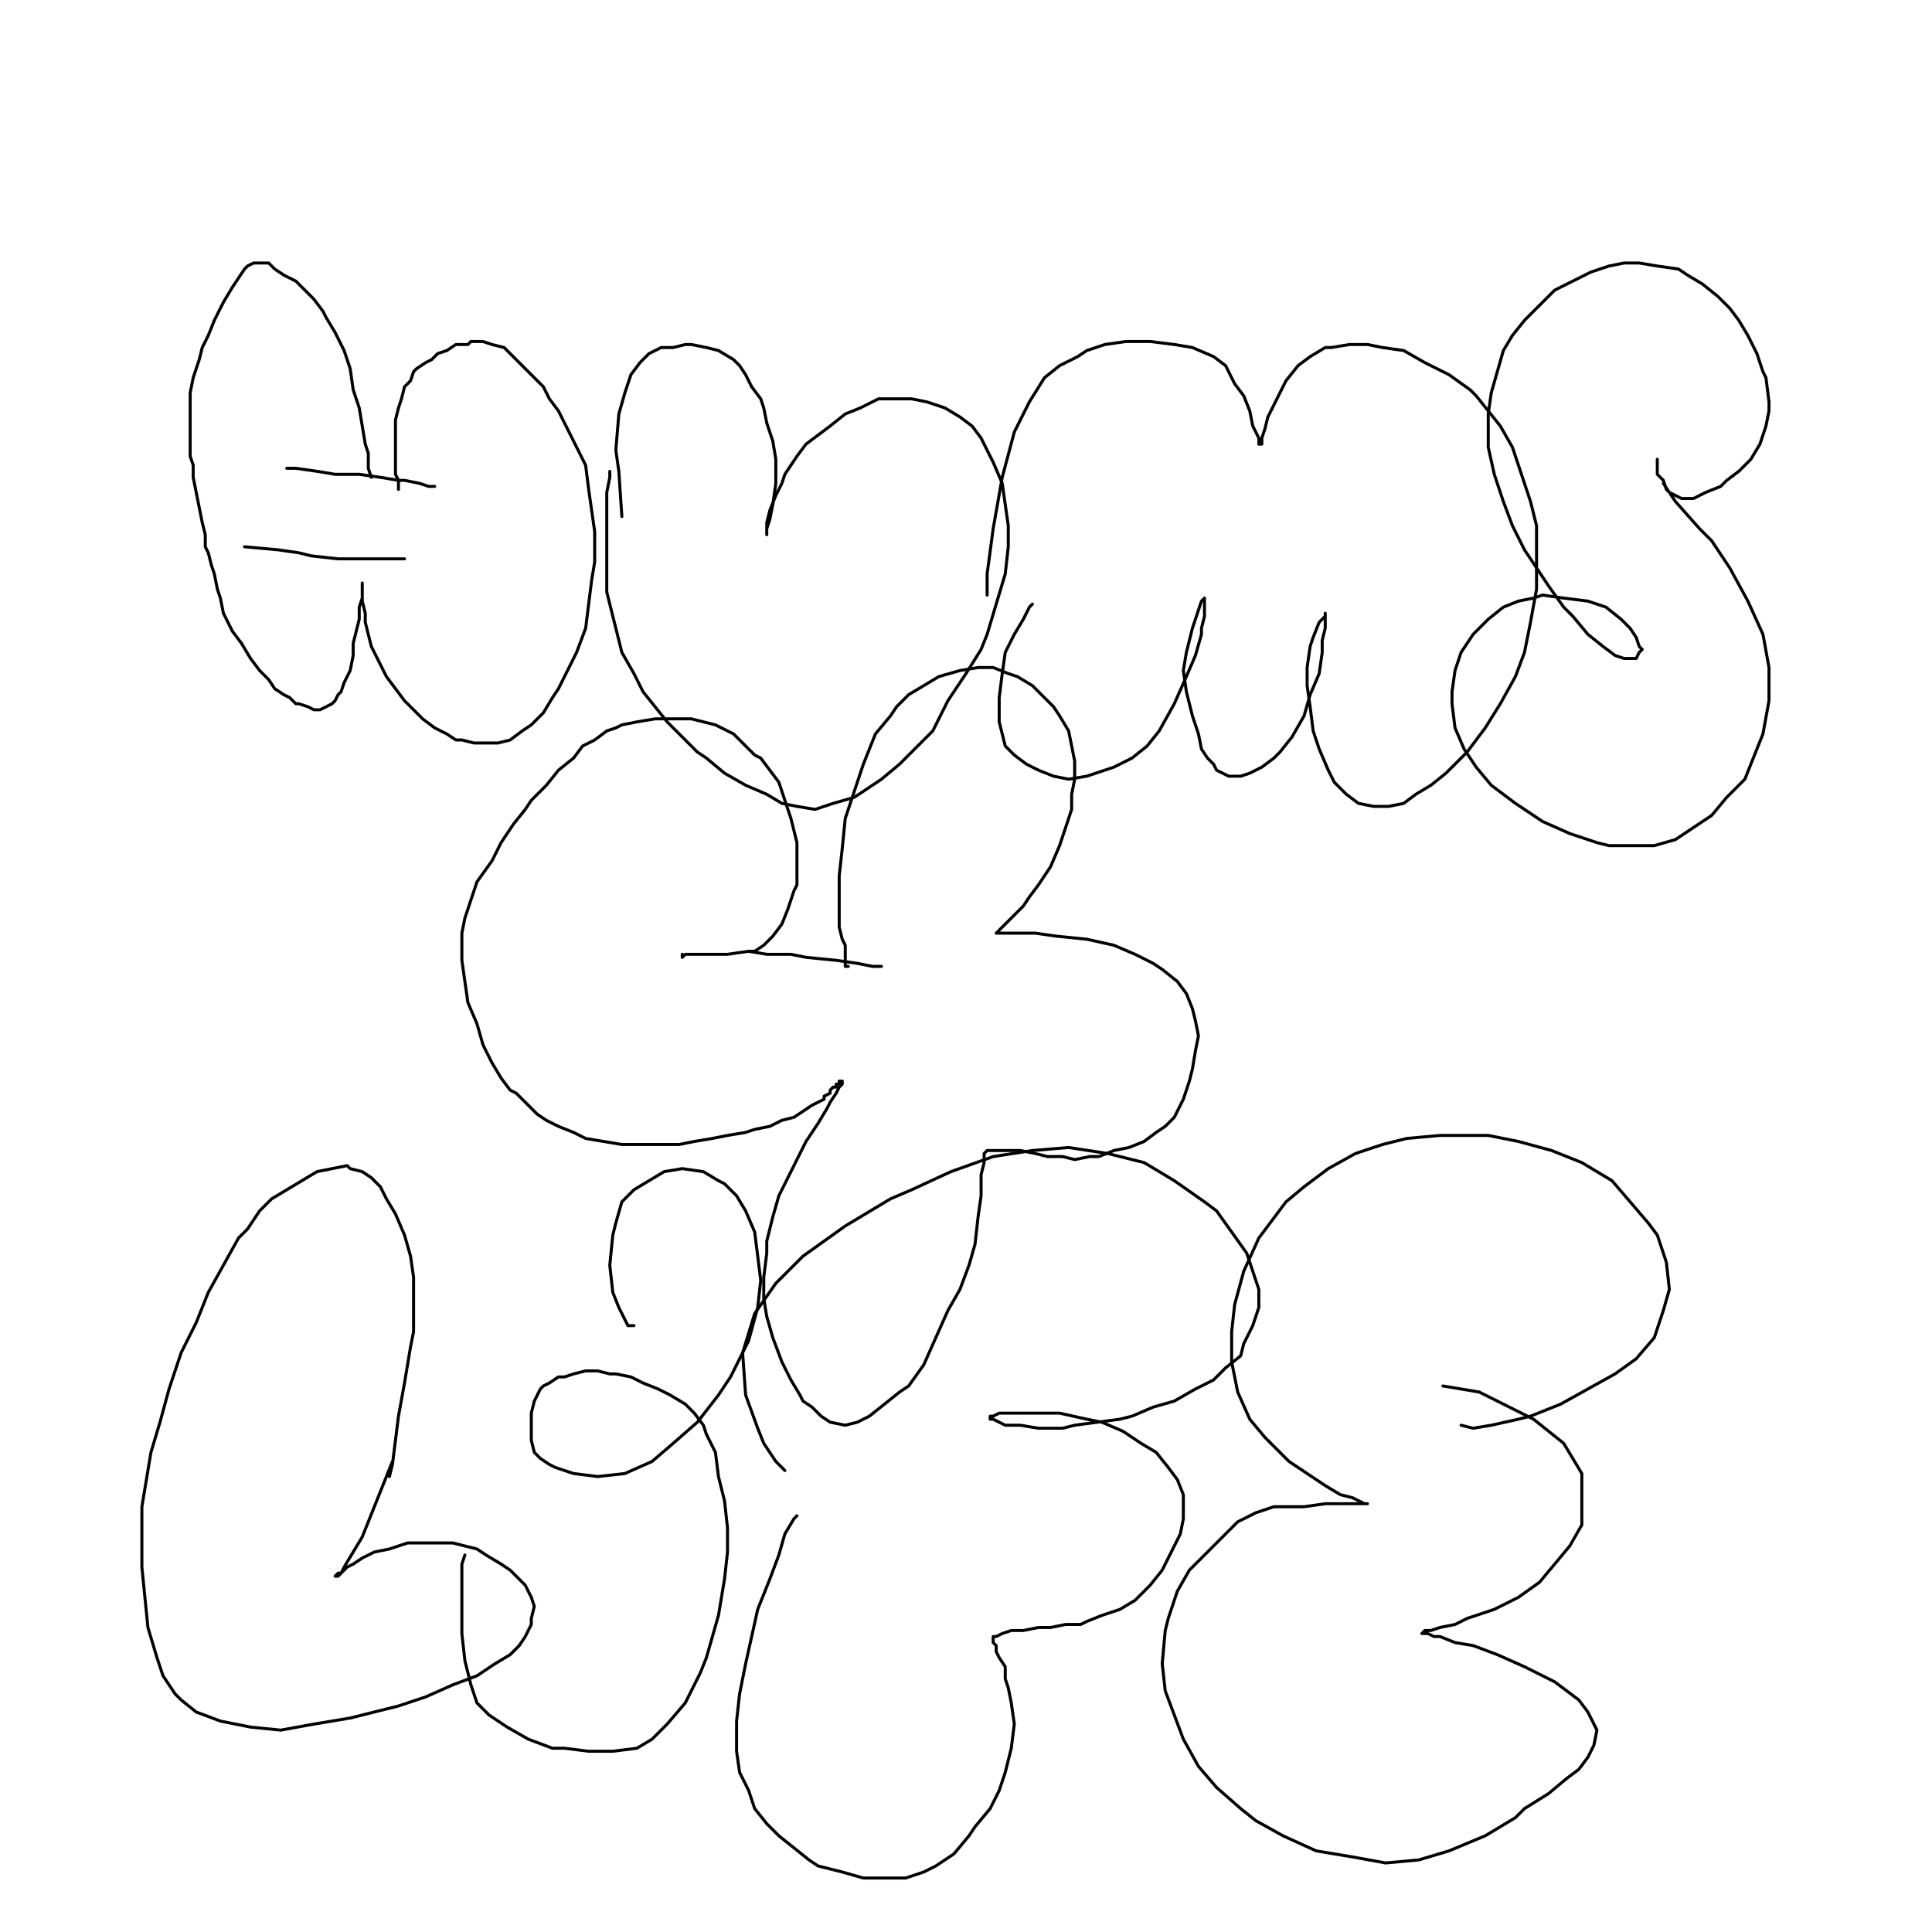<?xml version="1.0" standalone="yes"?><svg width="640px" height="640px" xmlns="http://www.w3.org/2000/svg" version="1.1"><polyline points="123,158.125 123,158.125 123,158.125 123,158.125 122,155.125 122,150.125 121,147.125 120,141.125 119,135.125 117,129.125 116,122.125 114,116.125 111,110.125 108,105.125 107,103.125 104,99.125 101,96.125 98,93.125 94,91.125 91,89.125 89,87.125 87,87.125 85,87.125 85,87.125 84,87.125 82,88.125 81,89.125 79,92.125 77,95.125 74,100.125 72,104.125 71,106.125 69,111.125 67,115.125 66,119.125 64,125.125 63,130.125 63,135.125 63,139.125 63,144.125 63,146.125 63,151.125 64,154.125 64,158.125 65,163.125 66,168.125 67,173.125 68,177.125 68,181.125 69,183.125 70,187.125 71,190.125 72,195.125 73,198.125 74,203.125 76,207.125 77,209.125 80,213.125 83,218.125 86,222.125 89,225.125 91,228.125 94,230.125 96,231.125 98,233.125 99,233.125 102,234.125 104,235.125 106,235.125 108,234.125 110,233.125 111,232.125 112,230.125 113,229.125 114,226.125 116,222.125 117,217.125 117,213.125 118,209.125 119,205.125 119,201.125 120,198.125 120,197.125 120,196.125 120,195.125 120,194.125 120,193.125 120,194.125 120,195.125 120,196.125 120,199.125 121,203.125 121,206.125 122,210.125 123,214.125 125,218.125 126,220.125 128,224.125 131,228.125 134,232.125 137,235.125 140,238.125 144,241.125 148,243.125 151,245.125 153,245.125 157,246.125 161,246.125 165,246.125 169,245.125 173,242.125 176,240.125 180,236.125 183,231.125 185,228.125 188,222.125 191,216.125 194,208.125 195,200.125 196,192.125 197,186.125 197,179.125 197,176.125 196,169.125 195,162.125 194,154.125 191,148.125 188,142.125 185,136.125 182,132.125 180,128.125 178,126.125 175,123.125 172,120.125 169,117.125 167,115.125 163,114.125 160,113.125 156,113.125 155,114.125 151,114.125 148,116.125 145,117.125 143,119.125 141,120.125 138,122.125 137,123.125 136,126.125 134,128.125 133,132.125 132,135.125 131,139.125 131,144.125 131,148.125 131,152.125 131,157.125 132,159.125 132,162.125 " fill="none" stroke="#000000" stroke-width="1px" stroke-linecap="round" stroke-linejoin="round" /><polyline points="144,161.125 144,161.125 144,161.125 144,161.125 142,161.125 139,160.125 134,159.125 132,159.125 126,158.125 119,157.125 111,157.125 105,156.125 98,155.125 95,155.125 " fill="none" stroke="#000000" stroke-width="1px" stroke-linecap="round" stroke-linejoin="round" /><polyline points="134,185.125 134,185.125 134,185.125 131,185.125 126,185.125 120,185.125 112,185.125 103,184.125 99,183.125 92,182.125 81,181.125 " fill="none" stroke="#000000" stroke-width="1px" stroke-linecap="round" stroke-linejoin="round" /><polyline points="202,156.125 202,156.125 202,156.125 202,157.125 202,158.125 201,163.125 201,169.125 201,176.125 201,183.125 201,189.125 201,196.125 203,204.125 204,208.125 206,216.125 210,223.125 213,229.125 217,234.125 221,239.125 226,244.125 231,249.125 234,251.125 240,256.125 247,260.125 254,263.125 259,266.125 264,267.125 270,268.125 276,266.125 283,264.125 286,262.125 292,258.125 298,253.125 303,248.125 309,242.125 314,232.125 320,223.125 325,215.125 327,210.125 330,200.125 333,190.125 334,181.125 334,174.125 333,167.125 332,160.125 329,153.125 326,147.125 325,145.125 322,141.125 318,138.125 313,135.125 307,133.125 302,132.125 296,132.125 291,132.125 289,133.125 285,135.125 280,137.125 275,141.125 271,144.125 267,147.125 264,151.125 260,157.125 259,160.125 257,164.125 255,169.125 254,173.125 254,175.125 254,176.125 254,177.125 254,177.125 254,175.125 255,172.125 256,167.125 257,160.125 257,152.125 256,146.125 254,140.125 253,135.125 252,132.125 249,128.125 247,124.125 245,121.125 243,119.125 238,116.125 234,115.125 229,114.125 227,114.125 223,115.125 219,115.125 215,117.125 212,120.125 209,124.125 207,130.125 205,137.125 204,149.125 205,156.125 206,171.125 " fill="none" stroke="#000000" stroke-width="1px" stroke-linecap="round" stroke-linejoin="round" /><polyline points="342,200.125 342,200.125 342,200.125 342,200.125 342,200.125 341,201.125 339,205.125 336,210.125 333,216.125 332,223.125 331,231.125 331,237.125 331,239.125 332,243.125 333,247.125 336,250.125 340,253.125 344,255.125 349,257.125 354,258.125 360,257.125 366,255.125 369,254.125 375,251.125 380,247.125 384,242.125 389,233.125 393,224.125 396,217.125 398,210.125 398,208.125 399,204.125 399,200.125 399,199.125 399,198.125 399,198.125 399,198.125 398,199.125 396,205.125 395,208.125 393,216.125 392,222.125 393,229.125 395,237.125 397,243.125 398,248.125 400,251.125 402,253.125 403,255.125 407,257.125 411,257.125 414,256.125 418,254.125 422,251.125 424,249.125 428,244.125 432,237.125 434,230.125 437,223.125 438,216.125 438,212.125 439,208.125 439,205.125 439,205.125 439,204.125 439,203.125 439,203.125 439,204.125 437,206.125 435,211.125 434,214.125 433,221.125 433,227.125 434,234.125 435,242.125 437,248.125 440,255.125 442,259.125 445,262.125 446,263.125 450,266.125 455,267.125 460,267.125 465,266.125 469,263.125 474,260.125 479,256.125 482,253.125 486,249.125 492,241.125 497,233.125 502,224.125 505,216.125 507,206.125 509,195.125 509,191.125 509,182.125 509,174.125 507,166.125 504,157.125 501,148.125 497,141.125 493,136.125 489,131.125 487,129.125 480,124.125 472,120.125 465,116.125 458,115.125 453,114.125 447,114.125 441,115.125 439,115.125 434,118.125 430,121.125 426,126.125 423,132.125 420,138.125 419,142.125 418,145.125 418,147.125 417,147.125 417,147.125 417,145.125 415,141.125 414,136.125 412,131.125 409,127.125 408,125.125 406,121.125 402,118.125 395,115.125 389,114.125 381,113.125 373,113.125 366,114.125 360,116.125 357,118.125 351,121.125 346,125.125 341,133.125 336,143.125 332,158.125 329,175.125 327,190.125 327,197.125 " fill="none" stroke="#000000" stroke-width="1px" stroke-linecap="round" stroke-linejoin="round" /><polyline points="549,152.125 549,152.125 549,152.125 549,154.125 549,157.125 551,159.125 552,162.125 553,163.125 555,164.125 557,165.125 561,165.125 565,163.125 570,161.125 572,159.125 576,156.125 580,152.125 583,147.125 585,141.125 586,136.125 586,133.125 585,125.125 584,123.125 582,117.125 579,111.125 576,106.125 573,102.125 569,98.125 564,94.125 559,91.125 556,89.125 549,88.125 543,87.125 538,87.125 533,88.125 527,90.125 521,93.125 515,96.125 513,98.125 507,104.125 505,106.125 501,111.125 498,116.125 496,123.125 494,130.125 493,137.125 493,144.125 493,148.125 495,157.125 498,166.125 501,174.125 505,182.125 509,188.125 513,194.125 518,201.125 521,204.125 526,210.125 531,214.125 535,217.125 538,218.125 541,218.125 542,218.125 543,216.125 544,215.125 543,214.125 542,211.125 540,208.125 537,205.125 532,201.125 526,199.125 518,198.125 511,197.125 508,198.125 503,199.125 498,201.125 493,205.125 488,210.125 484,216.125 482,222.125 481,229.125 481,233.125 482,241.125 485,248.125 489,254.125 494,260.125 502,266.125 511,272.125 520,276.125 529,279.125 533,280.125 541,280.125 548,280.125 555,278.125 561,274.125 567,270.125 572,264.125 578,258.125 580,253.125 584,243.125 586,232.125 586,221.125 584,210.125 579,199.125 573,188.125 567,179.125 563,175.125 555,166.125 551,160.125 " fill="none" stroke="#000000" stroke-width="1px" stroke-linecap="round" stroke-linejoin="round" /><polyline points="248,315.125 248,315.125 248,315.125 248,315.125 248,315.125 248,315.125 250,315.125 253,313.125 256,310.125 259,306.125 261,301.125 263,295.125 264,293.125 264,286.125 264,279.125 262,271.125 260,265.125 258,259.125 255,255.125 252,251.125 250,250.125 247,247.125 243,243.125 237,240.125 229,238.125 223,238.125 217,238.125 211,239.125 206,240.125 204,241.125 201,242.125 197,245.125 193,247.125 190,251.125 185,255.125 181,260.125 176,265.125 174,268.125 170,273.125 166,279.125 163,285.125 158,292.125 156,298.125 154,304.125 153,309.125 153,312.125 153,318.125 154,325.125 155,332.125 158,339.125 160,346.125 163,352.125 166,357.125 169,361.125 171,362.125 174,365.125 178,369.125 181,371.125 185,373.125 190,375.125 194,377.125 200,378.125 206,379.125 209,379.125 215,379.125 220,379.125 225,379.125 230,378.125 236,377.125 241,376.125 247,375.125 250,374.125 255,373.125 259,371.125 263,370.125 266,368.125 269,366.125 271,365.125 273,364.125 273,363.125 275,362.125 275,361.125 276,360.125 277,360.125 277,359.125 277,359.125 278,359.125 278,358.125 278,358.125 278,358.125 279,358.125 279,358.125 279,358.125 279,358.125 279,358.125 279,358.125 279,358.125 279,358.125 279,358.125 279,359.125 279,359.125 278,360.125 277,362.125 275,365.125 274,367.125 271,372.125 267,378.125 264,384.125 261,390.125 258,396.125 256,403.125 254,411.125 254,415.125 253,423.125 253,430.125 254,436.125 256,443.125 259,451.125 262,457.125 265,462.125 266,464.125 269,466.125 272,469.125 275,471.125 280,472.125 284,471.125 288,469.125 293,465.125 298,461.125 301,459.125 306,452.125 310,443.125 314,434.125 318,427.125 321,419.125 323,412.125 324,403.125 325,396.125 325,393.125 325,389.125 326,385.125 326,384.125 326,382.125 327,381.125 328,381.125 329,381.125 330,381.125 334,381.125 338,381.125 343,382.125 347,383.125 352,383.125 356,384.125 361,383.125 364,383.125 369,381.125 374,380.125 379,378.125 383,375.125 386,373.125 389,370.125 392,364.125 394,358.125 395,354.125 396,348.125 397,343.125 396,338.125 395,334.125 393,329.125 390,325.125 385,321.125 382,319.125 376,316.125 369,313.125 360,311.125 350,310.125 343,309.125 338,309.125 334,309.125 333,309.125 332,309.125 331,309.125 330,309.125 331,308.125 333,306.125 336,303.125 339,300.125 341,297.125 344,293.125 348,287.125 351,280.125 353,274.125 355,268.125 355,263.125 356,258.125 356,256.125 356,252.125 355,247.125 354,242.125 351,237.125 349,234.125 346,231.125 342,227.125 337,224.125 334,223.125 329,221.125 324,221.125 318,222.125 311,224.125 306,227.125 301,230.125 297,234.125 295,237.125 290,243.125 286,253.125 283,262.125 280,271.125 279,281.125 278,290.125 278,298.125 278,305.125 278,307.125 279,311.125 280,313.125 280,315.125 280,316.125 280,317.125 280,318.125 280,318.125 280,319.125 280,319.125 280,320.125 281,320.125 " fill="none" stroke="#000000" stroke-width="1px" stroke-linecap="round" stroke-linejoin="round" /><polyline points="292,320.125 292,320.125 292,320.125 292,320.125 292,320.125 289,320.125 284,319.125 277,318.125 267,317.125 262,316.125 254,316.125 248,315.125 241,316.125 236,316.125 232,316.125 229,316.125 227,316.125 226,317.125 226,316.125 " fill="none" stroke="#000000" stroke-width="1px" stroke-linecap="round" stroke-linejoin="round" /><polyline points="129,489.125 129,489.125 129,489.125 129,489.125 129,489.125 129,489.125 130,485.125 131,477.125 132,469.125 134,458.125 136,446.125 137,441.125 137,428.125 137,423.125 136,416.125 134,409.125 131,402.125 128,397.125 126,393.125 123,390.125 120,388.125 116,387.125 115,386.125 110,387.125 105,388.125 100,391.125 95,394.125 90,397.125 86,401.125 82,407.125 79,410.125 74,419.125 69,428.125 65,438.125 60,448.125 56,460.125 53,471.125 50,481.125 49,487.125 47,499.125 47,510.125 47,519.125 48,529.125 49,539.125 52,549.125 54,555.125 58,561.125 60,563.125 65,567.125 73,570.125 83,572.125 93,573.125 104,571.125 116,569.125 128,566.125 132,565.125 141,562.125 150,558.125 158,555.125 164,551.125 169,548.125 172,545.125 174,542.125 176,538.125 176,536.125 177,532.125 176,529.125 174,525.125 172,523.125 169,520.125 166,518.125 161,515.125 158,513.125 150,511.125 142,511.125 135,511.125 129,513.125 124,514.125 120,516.125 117,518.125 115,519.125 114,520.125 113,521.125 112,521.125 111,522.125 111,522.125 111,522.125 111,522.125 112,522.125 113,521.125 114,519.125 117,514.125 120,509.125 130,484.125 " fill="none" stroke="#000000" stroke-width="1px" stroke-linecap="round" stroke-linejoin="round" /><polyline points="154,515.125 154,515.125 153,518.125 153,523.125 153,529.125 153,536.125 153,541.125 154,550.125 156,558.125 158,564.125 162,568.125 168,572.125 175,576.125 183,579.125 187,579.125 195,580.125 203,580.125 211,579.125 216,576.125 221,571.125 227,564.125 232,554.125 234,549.125 238,535.125 240,523.125 241,514.125 241,506.125 240,497.125 238,489.125 237,481.125 234,475.125 233,472.125 230,468.125 227,465.125 222,462.125 218,460.125 213,458.125 209,456.125 204,455.125 202,455.125 198,454.125 194,454.125 190,455.125 187,456.125 185,456.125 182,458.125 180,459.125 179,460.125 178,462.125 177,464.125 176,468.125 176,472.125 176,477.125 177,481.125 179,483.125 182,485.125 184,486.125 190,488.125 198,489.125 207,488.125 216,484.125 223,478.125 231,471.125 238,462.125 242,456.125 248,444.125 251,433.125 252,424.125 251,416.125 250,408.125 247,401.125 244,396.125 240,392.125 238,391.125 233,388.125 226,387.125 220,388.125 215,391.125 210,394.125 206,398.125 204,405.125 203,409.125 202,419.125 203,428.125 205,433.125 207,437.125 208,439.125 210,439.125 210,439.125 " fill="none" stroke="#000000" stroke-width="1px" stroke-linecap="round" stroke-linejoin="round" /><polyline points="264,502.125 264,502.125 263,503.125 260,508.125 258,515.125 255,523.125 251,533.125 249,542.125 247,551.125 245,561.125 244,570.125 244,576.125 244,580.125 245,587.125 248,593.125 250,599.125 254,604.125 258,608.125 263,612.125 268,616.125 271,618.125 279,620.125 286,622.125 294,622.125 300,622.125 306,620.125 310,618.125 316,614.125 321,608.125 323,605.125 328,599.125 331,593.125 333,587.125 335,579.125 336,571.125 335,564.125 334,559.125 333,556.125 333,552.125 331,549.125 330,547.125 330,545.125 329,544.125 329,543.125 329,542.125 329,542.125 330,542.125 332,541.125 335,540.125 339,540.125 344,539.125 348,539.125 353,538.125 358,538.125 360,537.125 365,535.125 371,533.125 376,530.125 381,525.125 385,520.125 388,514.125 391,508.125 392,503.125 392,500.125 392,495.125 390,490.125 387,486.125 383,481.125 378,478.125 372,474.125 365,471.125 360,470.125 351,468.125 343,468.125 337,468.125 333,468.125 331,468.125 329,469.125 328,469.125 328,470.125 328,470.125 328,470.125 329,470.125 333,472.125 338,472.125 344,473.125 352,473.125 356,472.125 371,470.125 375,469.125 382,466.125 389,464.125 396,460.125 402,457.125 406,453.125 411,449.125 412,445.125 415,439.125 417,433.125 417,427.125 415,421.125 413,415.125 408,408.125 403,401.125 399,398.125 389,391.125 379,385.125 367,382.125 354,380.125 342,381.125 329,383.125 315,388.125 302,394.125 295,397.125 280,406.125 266,416.125 257,425.125 250,435.125 246,448.125 247,462.125 251,473.125 253,478.125 257,484.125 260,487.125 " fill="none" stroke="#000000" stroke-width="1px" stroke-linecap="round" stroke-linejoin="round" /><polyline points="484,472.125 484,472.125 484,472.125 484,472.125 484,472.125 488,473.125 494,472.125 503,470.125 507,469.125 517,465.125 526,460.125 535,455.125 542,450.125 548,443.125 551,434.125 553,427.125 552,418.125 549,409.125 546,405.125 540,398.125 534,391.125 524,385.125 514,381.125 503,378.125 493,376.125 482,376.125 477,376.125 466,377.125 458,379.125 449,382.125 440,387.125 432,393.125 426,398.125 420,406.125 417,410.125 412,421.125 409,432.125 408,441.125 408,451.125 410,461.125 414,470.125 419,476.125 424,481.125 427,484.125 433,488.125 439,492.125 444,495.125 448,496.125 450,497.125 452,498.125 453,498.125 453,498.125 452,498.125 451,498.125 449,498.125 445,498.125 439,498.125 432,499.125 429,499.125 422,499.125 416,501.125 410,504.125 405,509.125 400,514.125 394,520.125 390,527.125 387,536.125 386,540.125 385,551.125 386,560.125 389,568.125 392,576.125 397,585.125 403,592.125 411,599.125 416,603.125 425,608.125 436,613.125 448,615.125 459,617.125 470,616.125 480,613.125 492,608.125 502,602.125 505,599.125 513,594.125 519,589.125 523,586.125 526,582.125 528,578.125 529,573.125 527,569.125 526,567.125 523,563.125 515,557.125 505,552.125 496,548.125 488,545.125 482,544.125 477,542.125 475,542.125 473,541.125 472,541.125 471,541.125 472,540.125 474,540.125 477,539.125 482,538.125 486,536.125 495,533.125 503,529.125 510,524.125 515,518.125 520,512.125 524,505.125 524,494.125 524,488.125 518,478.125 508,470.125 490,461.125 478,459.125 " fill="none" stroke="#000000" stroke-width="1px" stroke-linecap="round" stroke-linejoin="round" /></svg>